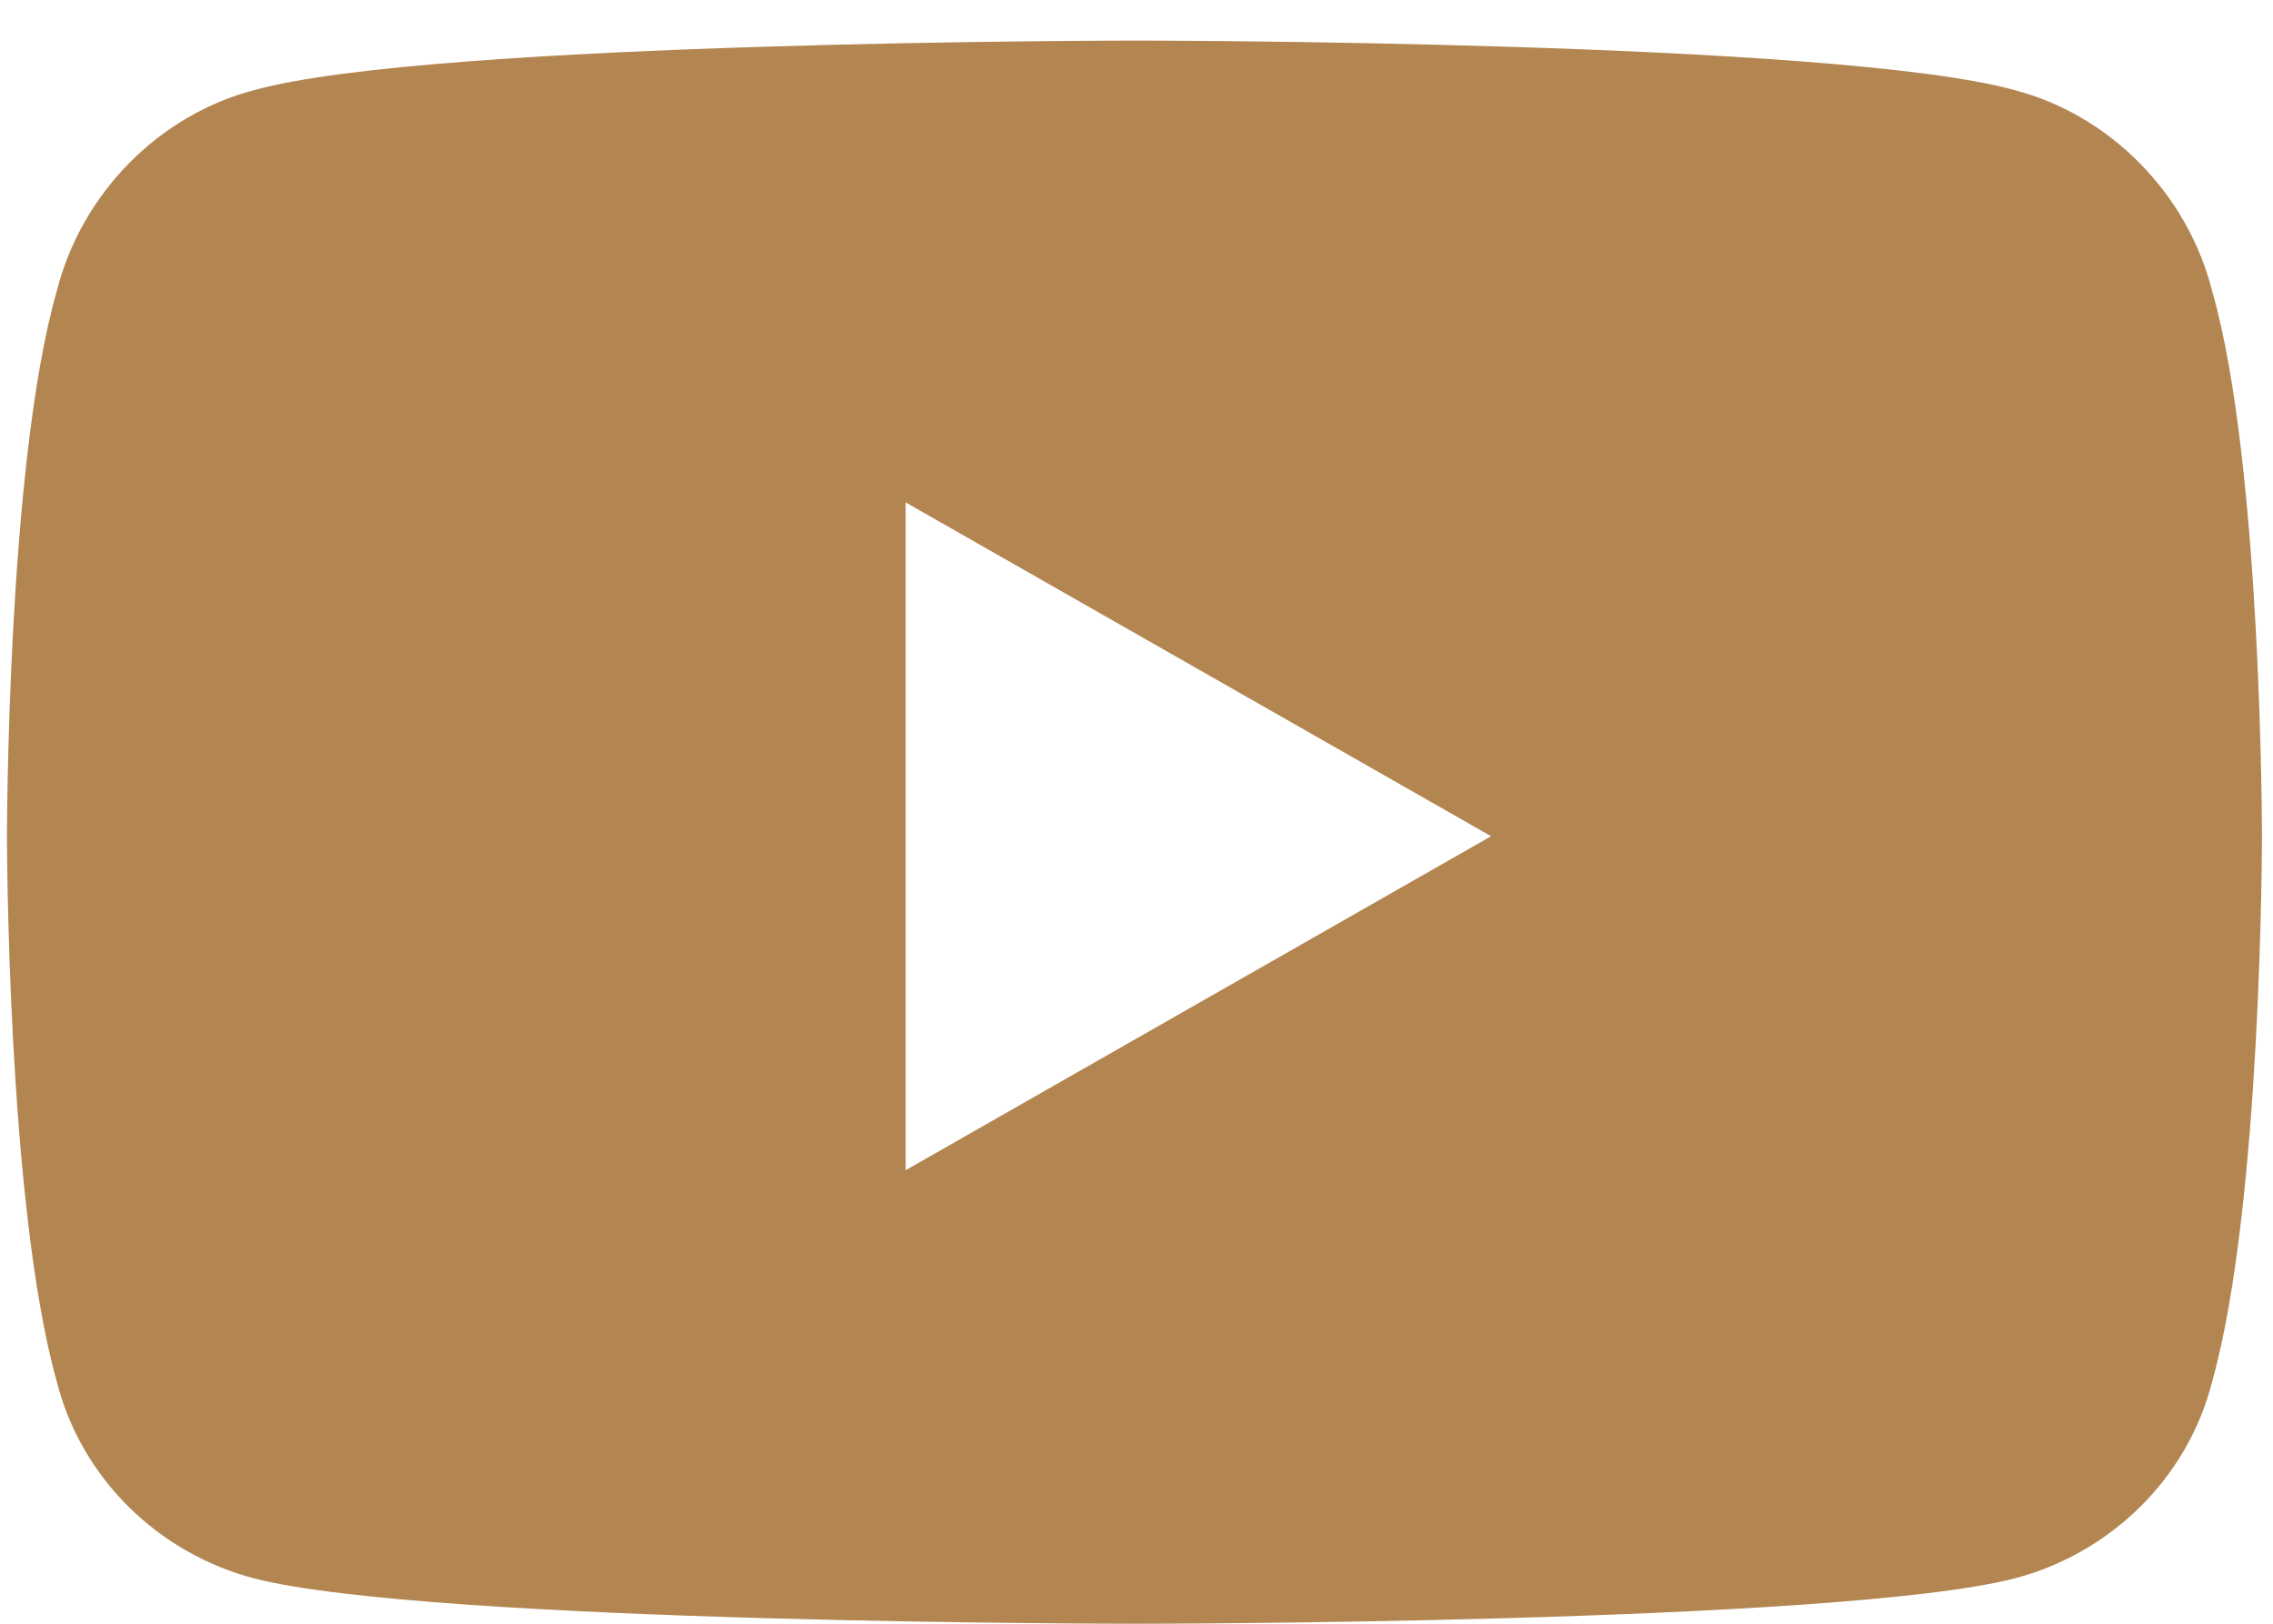 <?xml version="1.0" encoding="UTF-8"?>
<svg xmlns="http://www.w3.org/2000/svg" width="14" height="10" viewBox="0 0 14 10" fill="none">
  <path d="M13.627 1.799C13.932 2.865 13.932 5.15 13.932 5.15C13.932 5.15 13.932 7.41 13.627 8.502C13.475 9.111 12.992 9.568 12.408 9.721C11.316 10 7 10 7 10C7 10 2.658 10 1.566 9.721C0.982 9.568 0.5 9.111 0.348 8.502C0.043 7.41 0.043 5.15 0.043 5.15C0.043 5.15 0.043 2.865 0.348 1.799C0.5 1.189 0.982 0.707 1.566 0.555C2.658 0.25 7 0.25 7 0.25C7 0.25 11.316 0.25 12.408 0.555C12.992 0.707 13.475 1.189 13.627 1.799ZM5.578 7.207L9.184 5.15L5.578 3.094V7.207Z" fill="#B38551"></path>
</svg>
